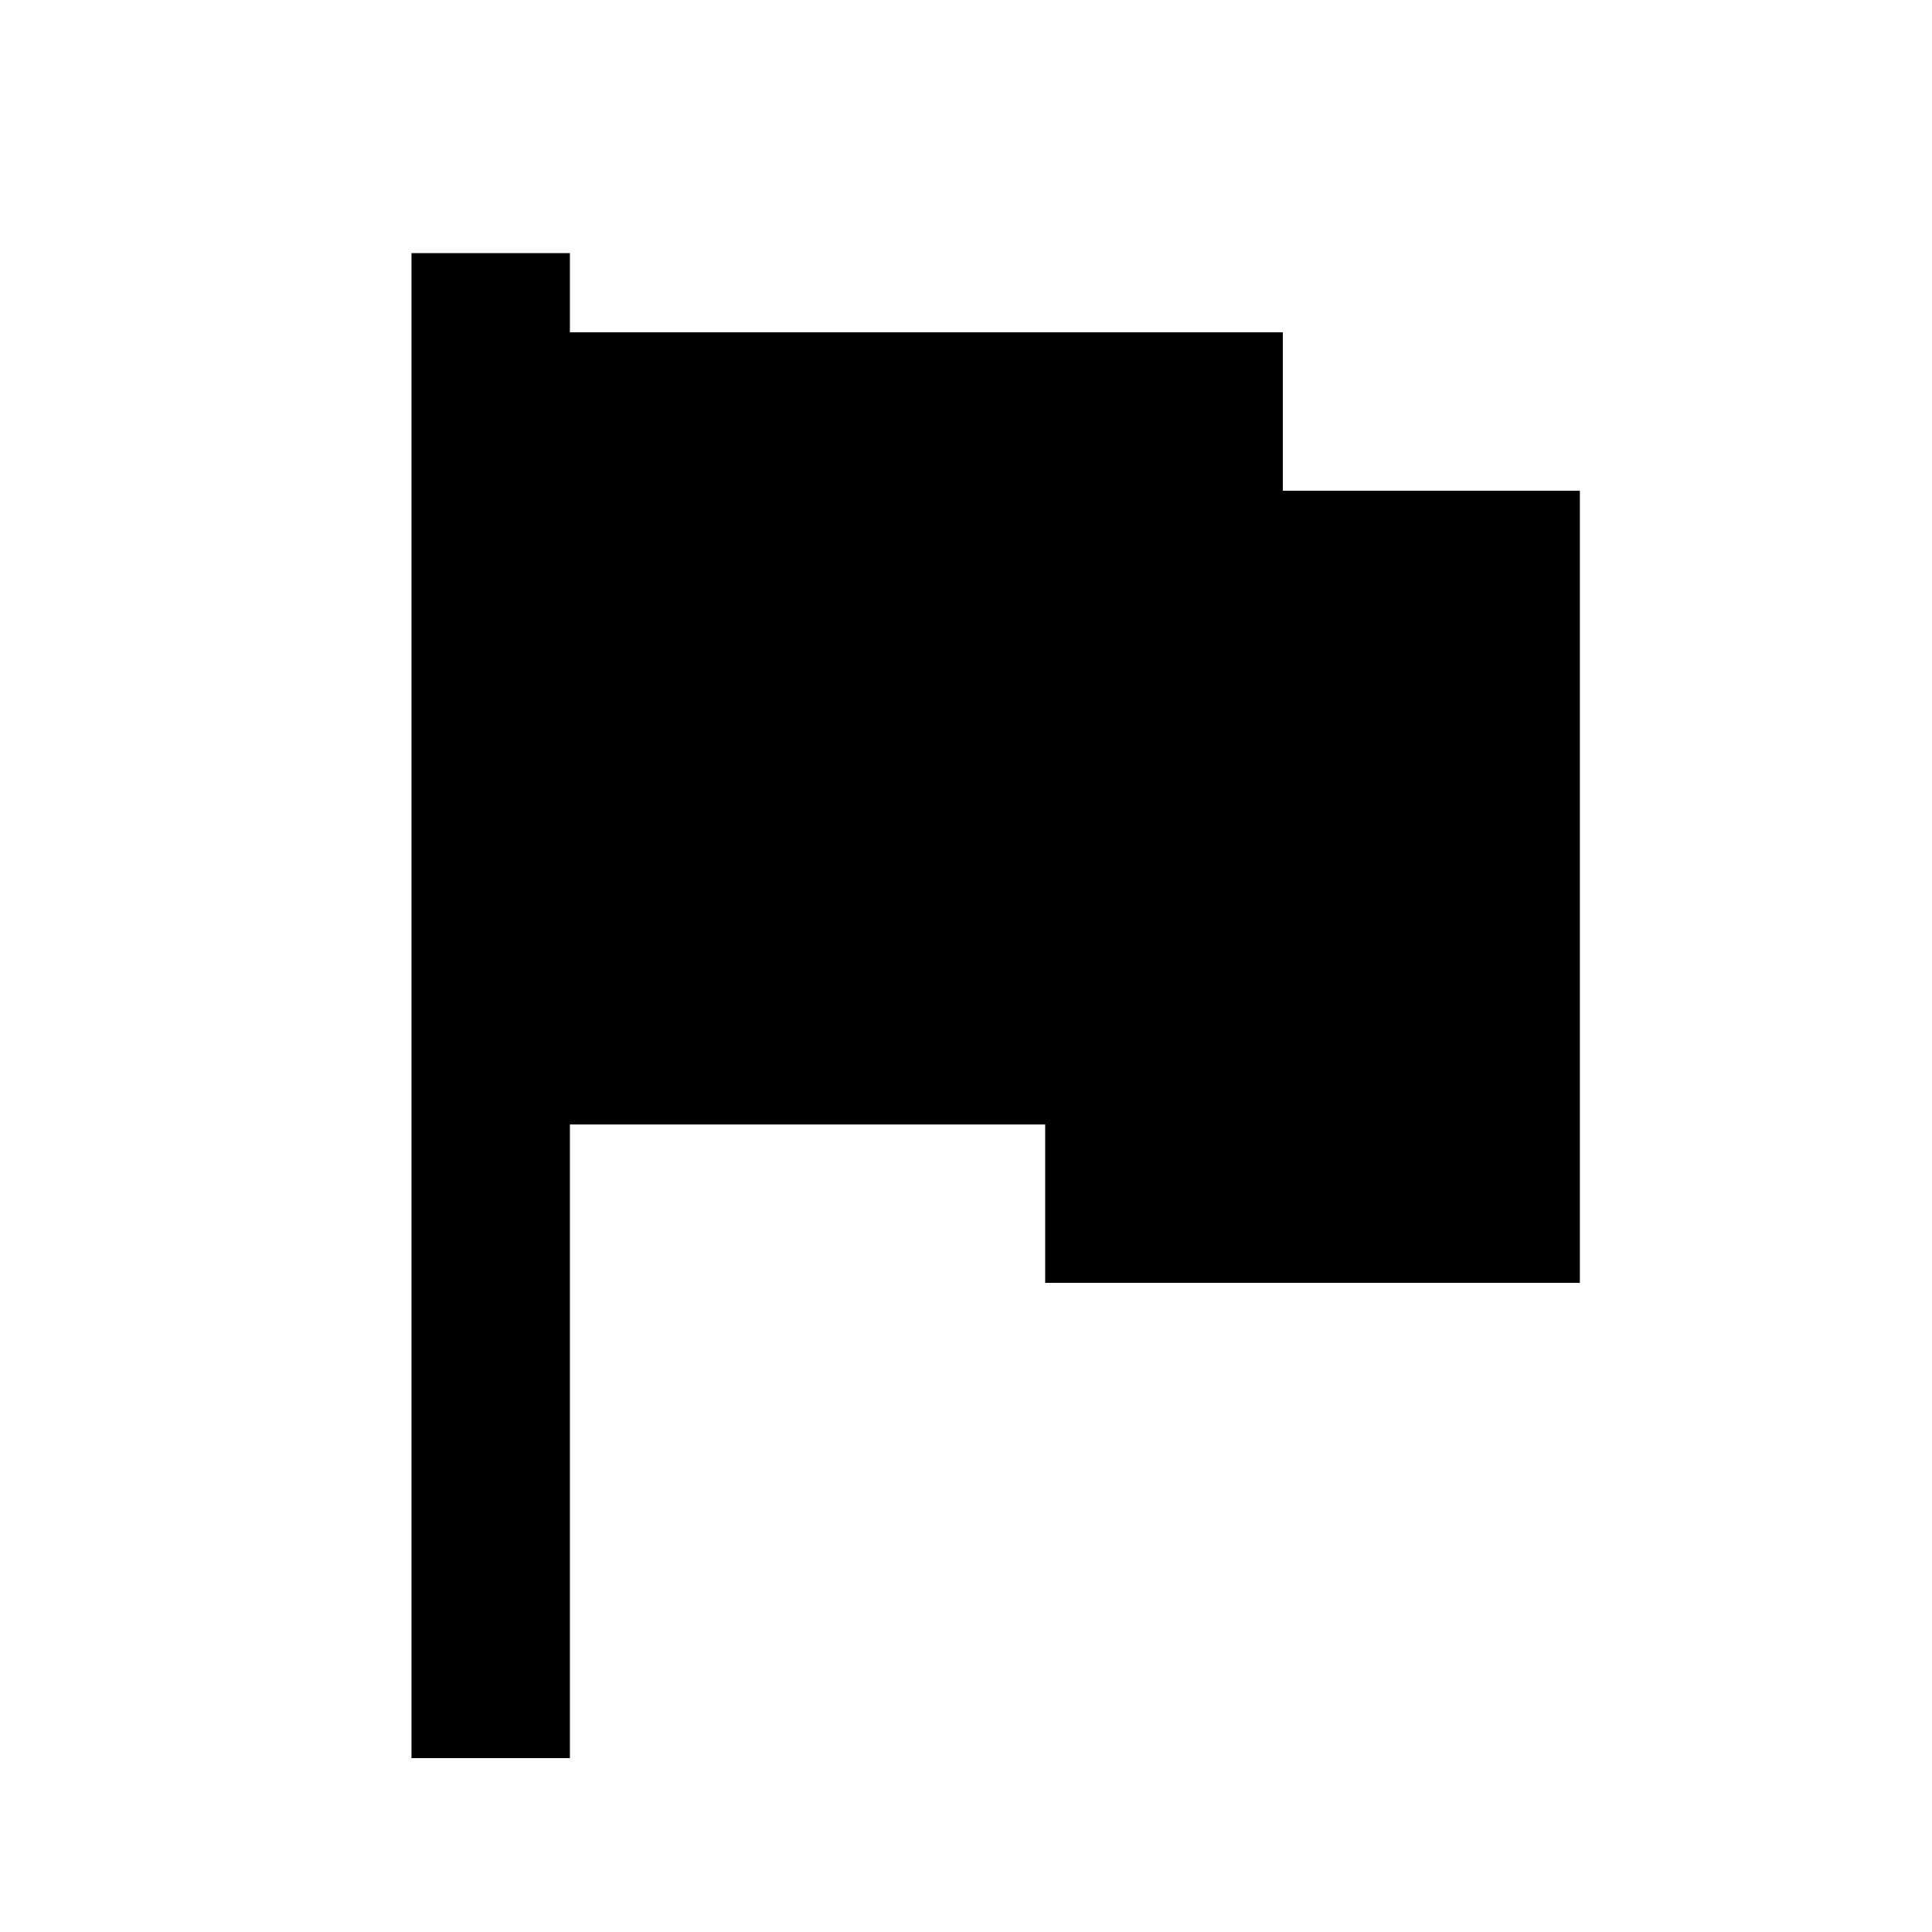 <?xml version="1.0" encoding="UTF-8"?>
<!-- Uploaded to: SVG Repo, www.svgrepo.com, Generator: SVG Repo Mixer Tools -->
<svg fill="#000000" width="800px" height="800px" version="1.1" viewBox="144 144 512 512" xmlns="http://www.w3.org/2000/svg">
 <path d="m483.96 274.05v-41.984h-188.93v-20.992h-41.984v398.85h41.984v-167.93h125.95v41.98h141.7v-209.92z"/>
</svg>